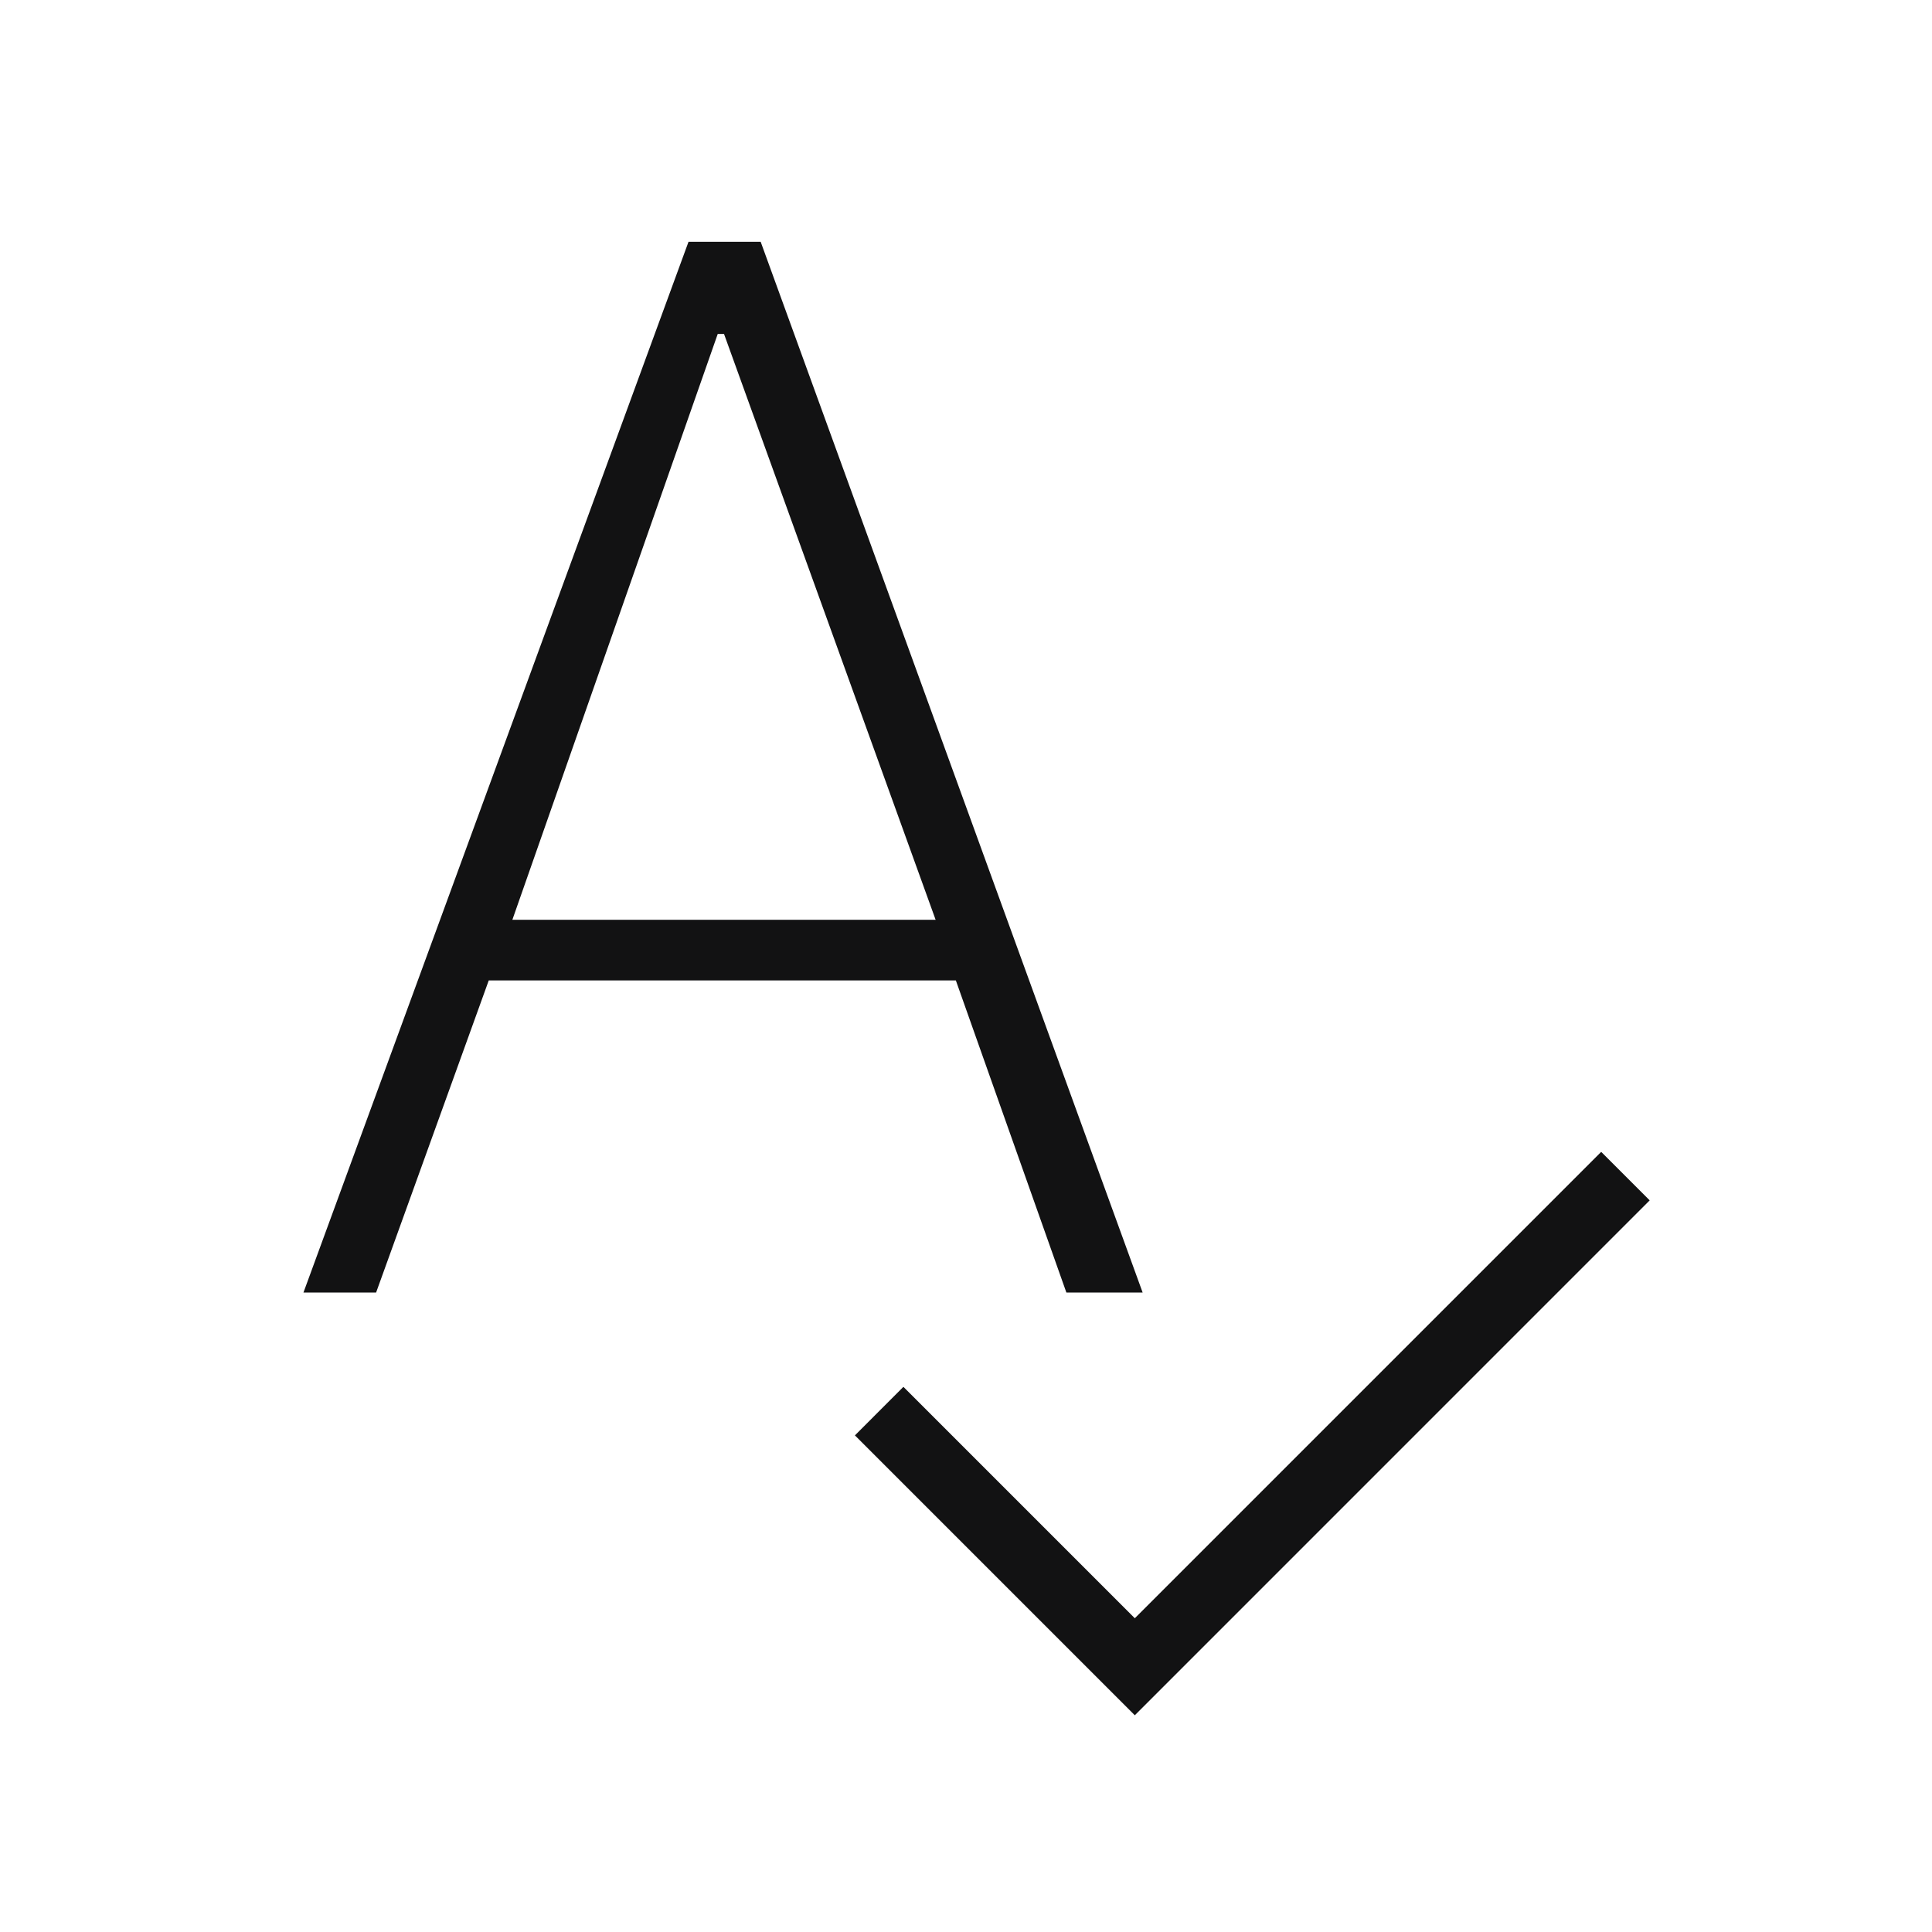 <svg width="40" height="40" viewBox="0 0 40 40" fill="none" xmlns="http://www.w3.org/2000/svg">
<path d="M23.495 35.513L17.7 29.718L18.704 28.713L23.495 33.504L33.151 23.848L34.155 24.852L23.495 35.513ZM6.283 26.76L14.255 5.006H15.749L23.657 26.76H22.078L19.79 20.299H10.119L7.787 26.76H6.283ZM10.608 19.043H19.371L14.99 6.914H14.86L10.608 19.043Z" fill="#121213"/>
</svg>
